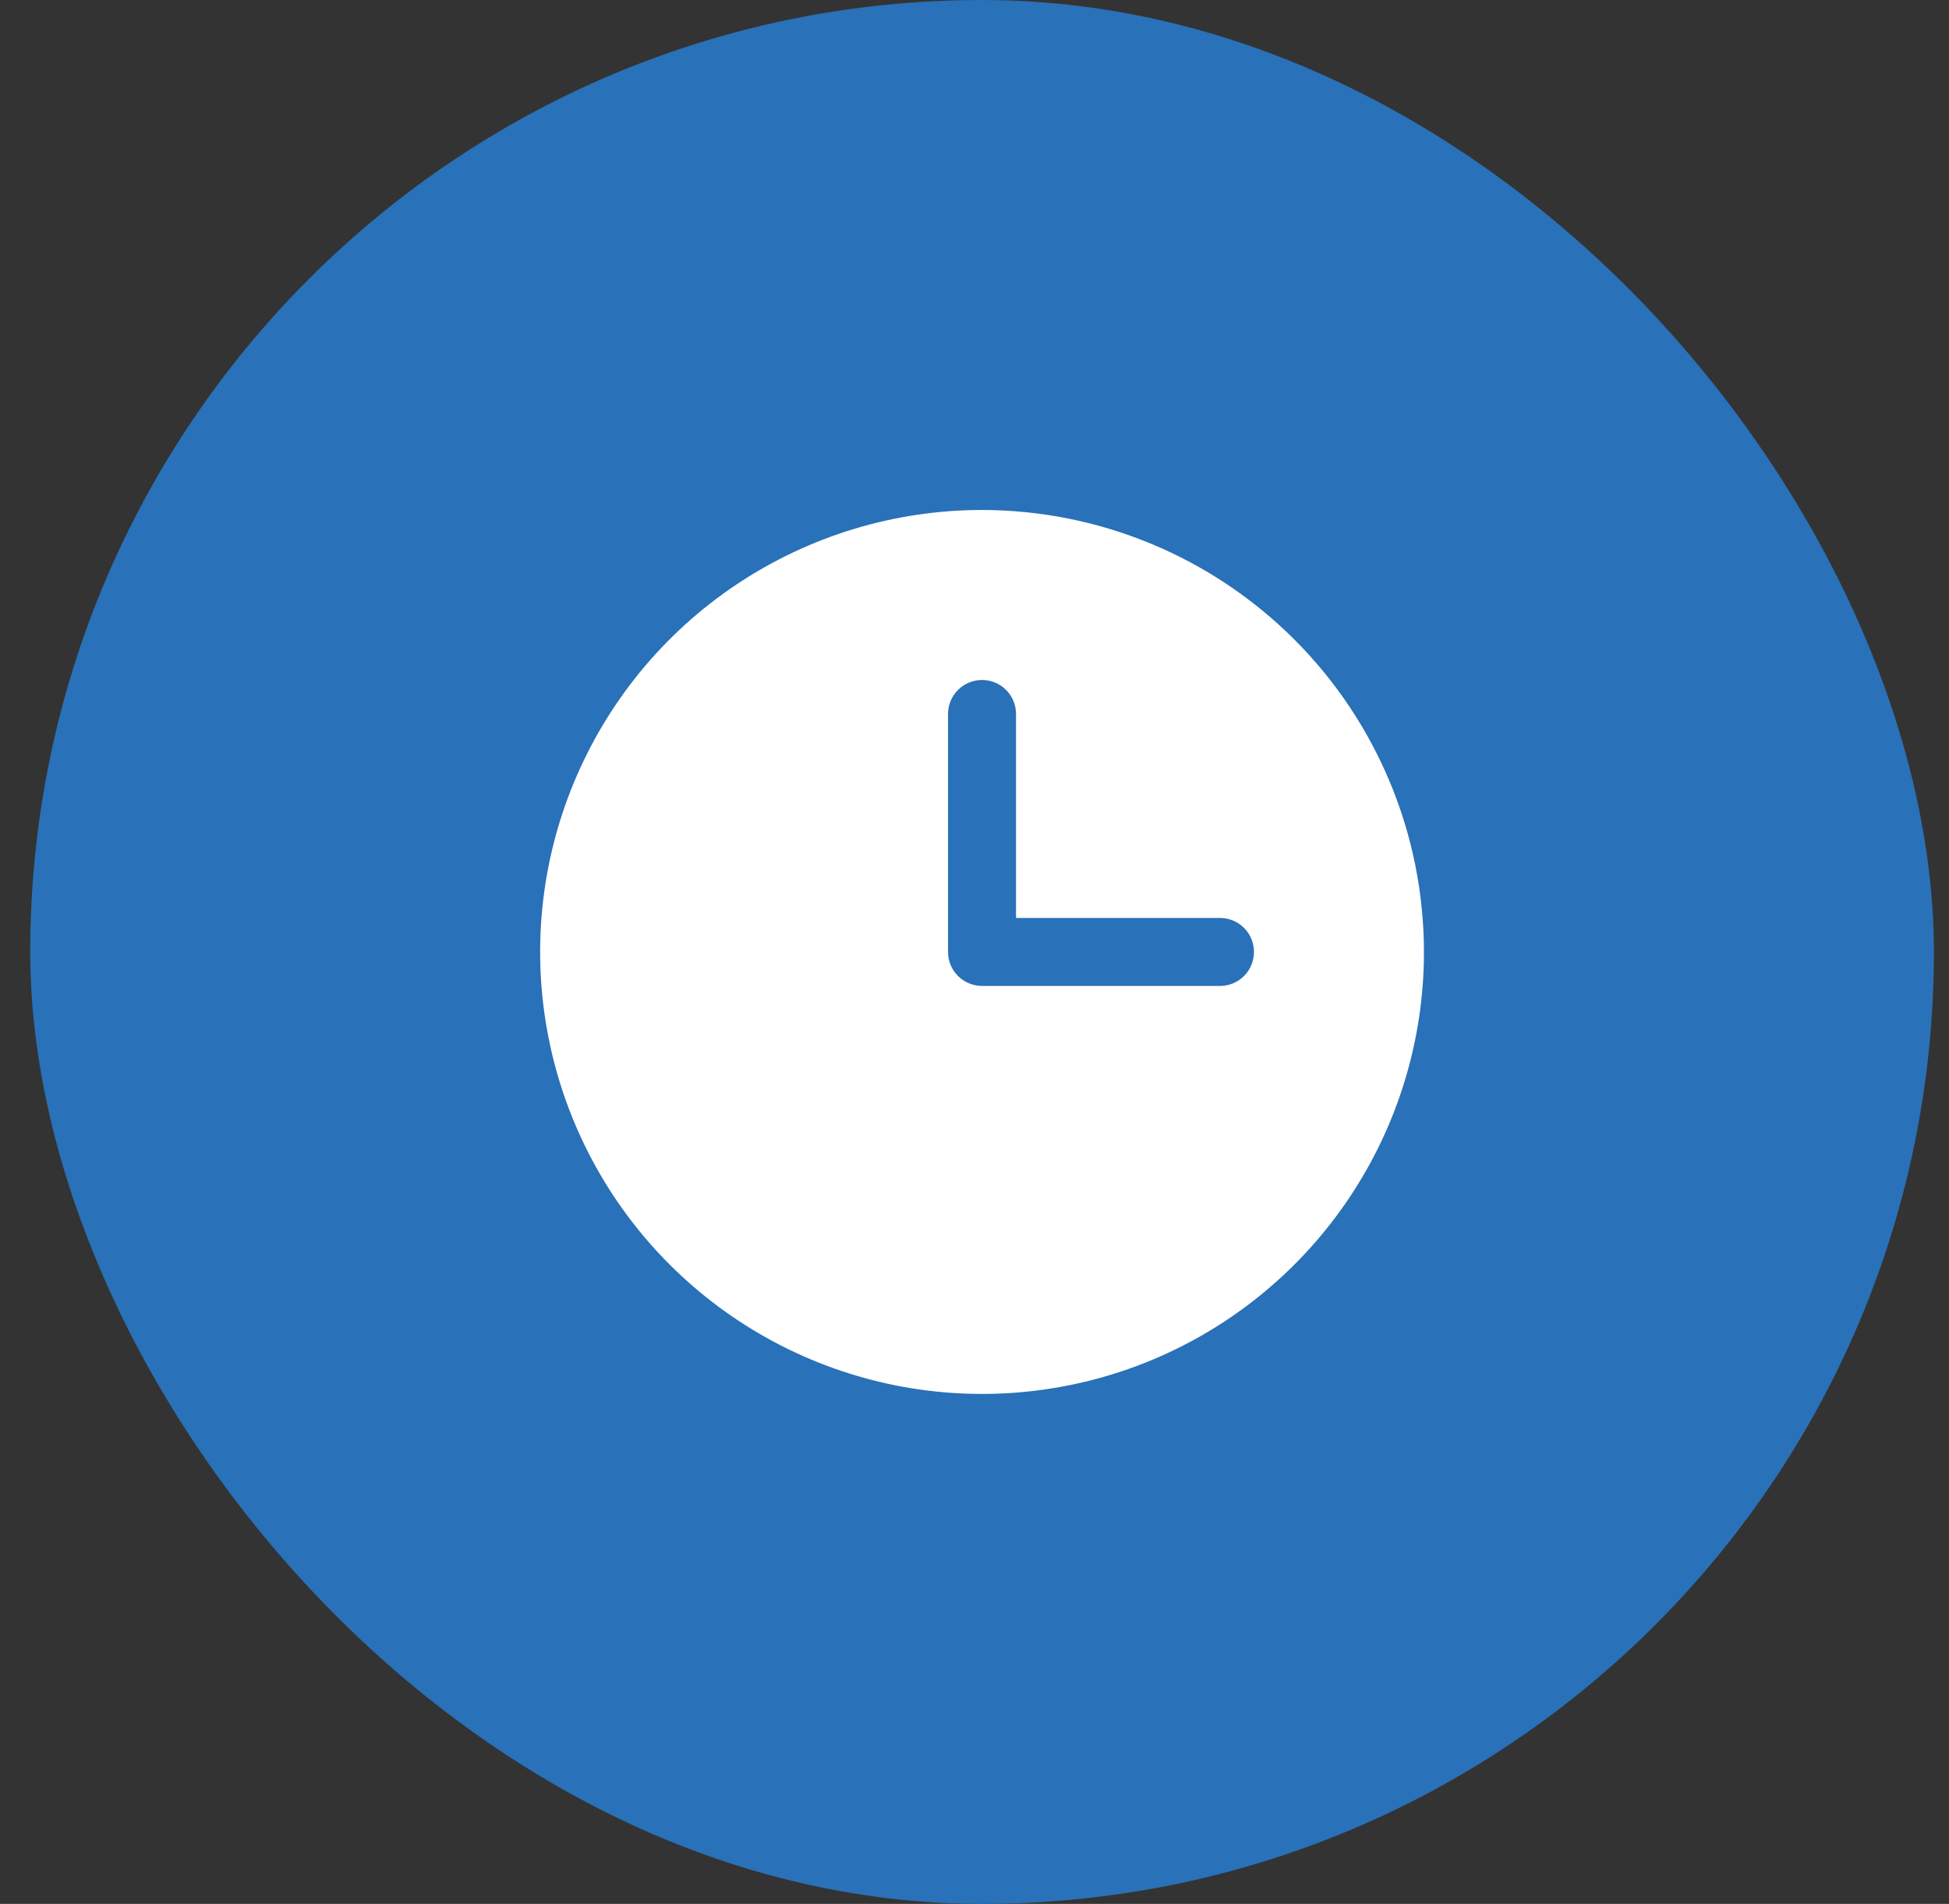 <?xml version="1.0" encoding="UTF-8"?> <svg xmlns="http://www.w3.org/2000/svg" width="43" height="42" viewBox="0 0 43 42" fill="none"><rect x="0" y="0" width="43" height="42" fill="#333333" stroke="none"/> <rect x="0.667" width="42" height="42" rx="21" fill="#2971B8"></rect> <path d="M21.666 11.25C19.738 11.25 17.853 11.822 16.25 12.893C14.646 13.964 13.397 15.487 12.659 17.269C11.921 19.05 11.728 21.011 12.104 22.902C12.48 24.793 13.409 26.531 14.772 27.894C16.136 29.258 17.873 30.186 19.764 30.563C21.656 30.939 23.616 30.746 25.398 30.008C27.179 29.27 28.702 28.02 29.773 26.417C30.845 24.813 31.416 22.928 31.416 21C31.414 18.415 30.386 15.937 28.558 14.109C26.73 12.281 24.252 11.253 21.666 11.25ZM26.916 21.75H21.666C21.468 21.75 21.277 21.671 21.136 21.53C20.995 21.39 20.916 21.199 20.916 21V15.75C20.916 15.551 20.995 15.36 21.136 15.22C21.277 15.079 21.468 15 21.666 15C21.865 15 22.056 15.079 22.197 15.22C22.337 15.36 22.416 15.551 22.416 15.75V20.25H26.916C27.115 20.25 27.306 20.329 27.447 20.47C27.587 20.61 27.666 20.801 27.666 21C27.666 21.199 27.587 21.39 27.447 21.53C27.306 21.671 27.115 21.75 26.916 21.75Z" fill="white"></path> </svg> 